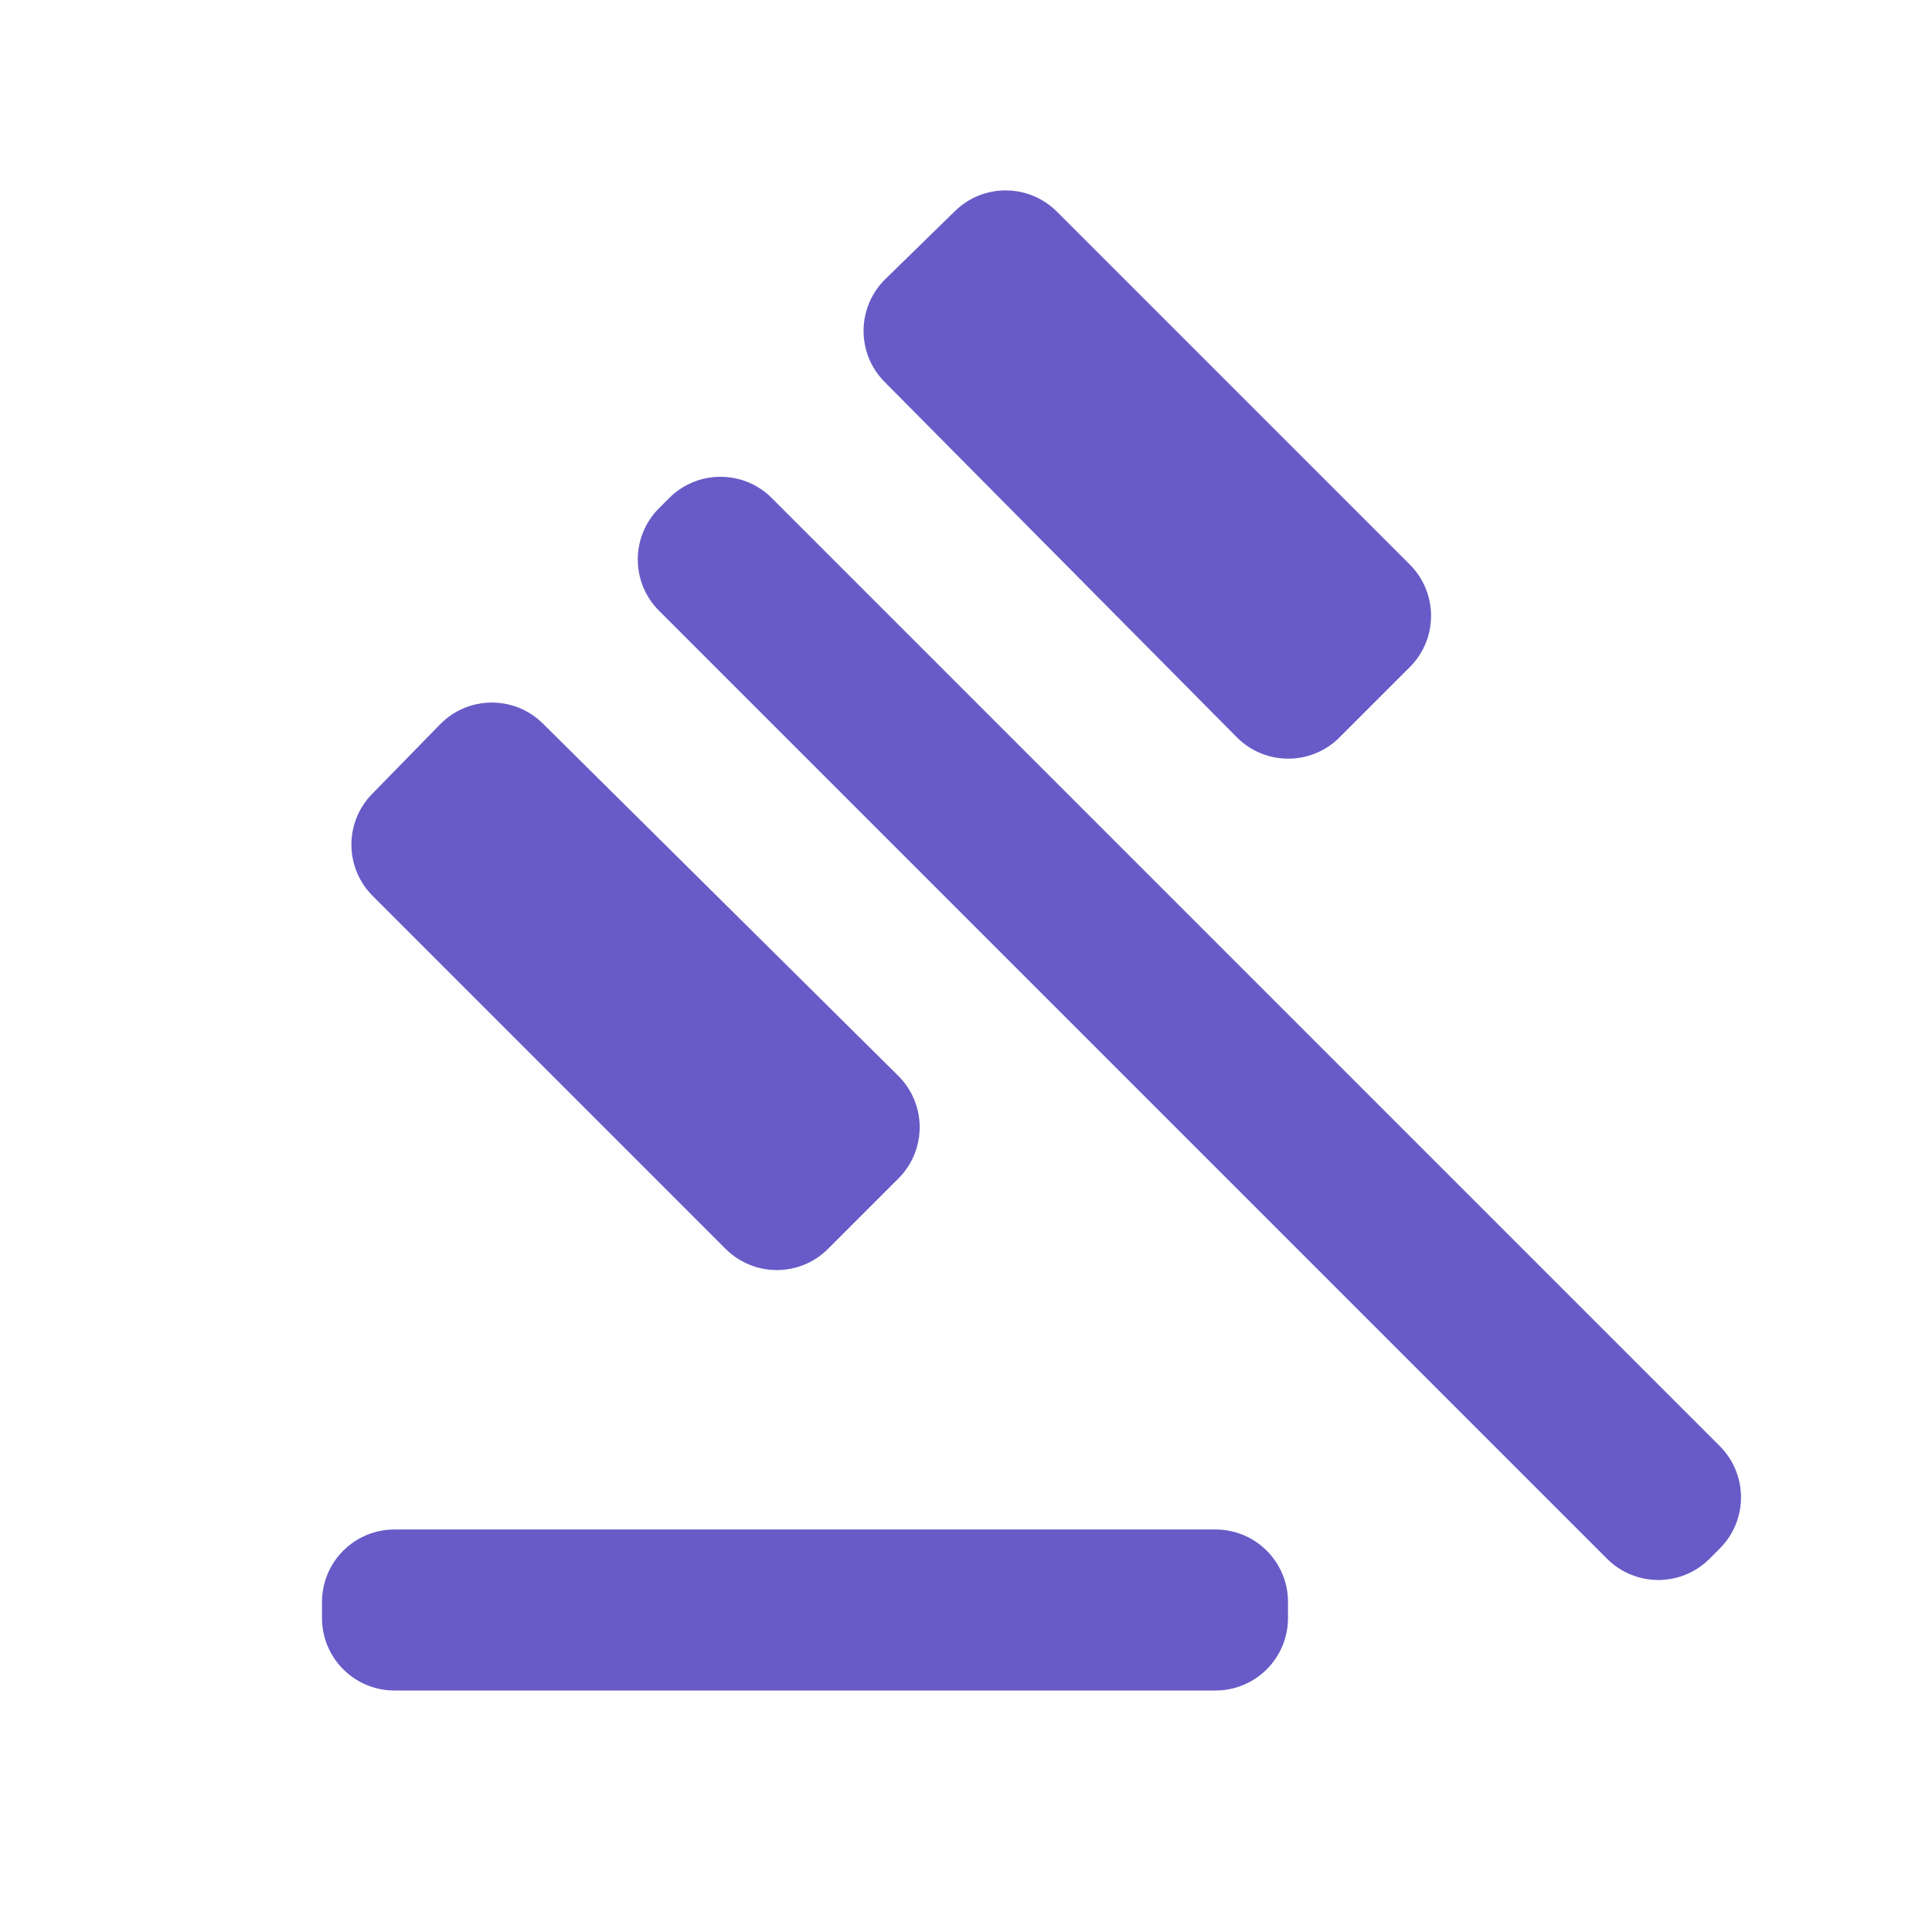 <svg width="80" height="80" viewBox="0 0 80 80" fill="none" xmlns="http://www.w3.org/2000/svg">
<path d="M16.333 70C14.677 70 13.333 68.657 13.333 67V66.333C13.333 64.677 14.677 63.333 16.333 63.333H50.333C51.99 63.333 53.333 64.677 53.333 66.333V67C53.333 68.657 51.99 70 50.333 70H16.333ZM34.288 51.712C33.117 52.884 31.217 52.884 30.045 51.712L15.43 37.096C14.268 35.935 14.257 34.054 15.405 32.879L18.222 29.995C19.385 28.804 21.297 28.788 22.48 29.961L37.193 44.545C38.374 45.715 38.378 47.622 37.203 48.797L34.288 51.712ZM55.464 30.536C54.289 31.711 52.382 31.707 51.212 30.527L36.628 15.813C35.455 14.63 35.471 12.719 36.662 11.555L39.546 8.738C40.721 7.59 42.601 7.601 43.763 8.763L58.379 23.379C59.55 24.55 59.55 26.45 58.379 27.621L55.464 30.536ZM70.788 64.545C69.617 65.717 67.717 65.717 66.545 64.545L27.288 25.288C26.116 24.116 26.116 22.217 27.288 21.045L27.712 20.621C28.884 19.45 30.783 19.45 31.955 20.621L71.212 59.879C72.384 61.05 72.384 62.95 71.212 64.121L70.788 64.545Z" fill="#685BC7"/>
</svg>
